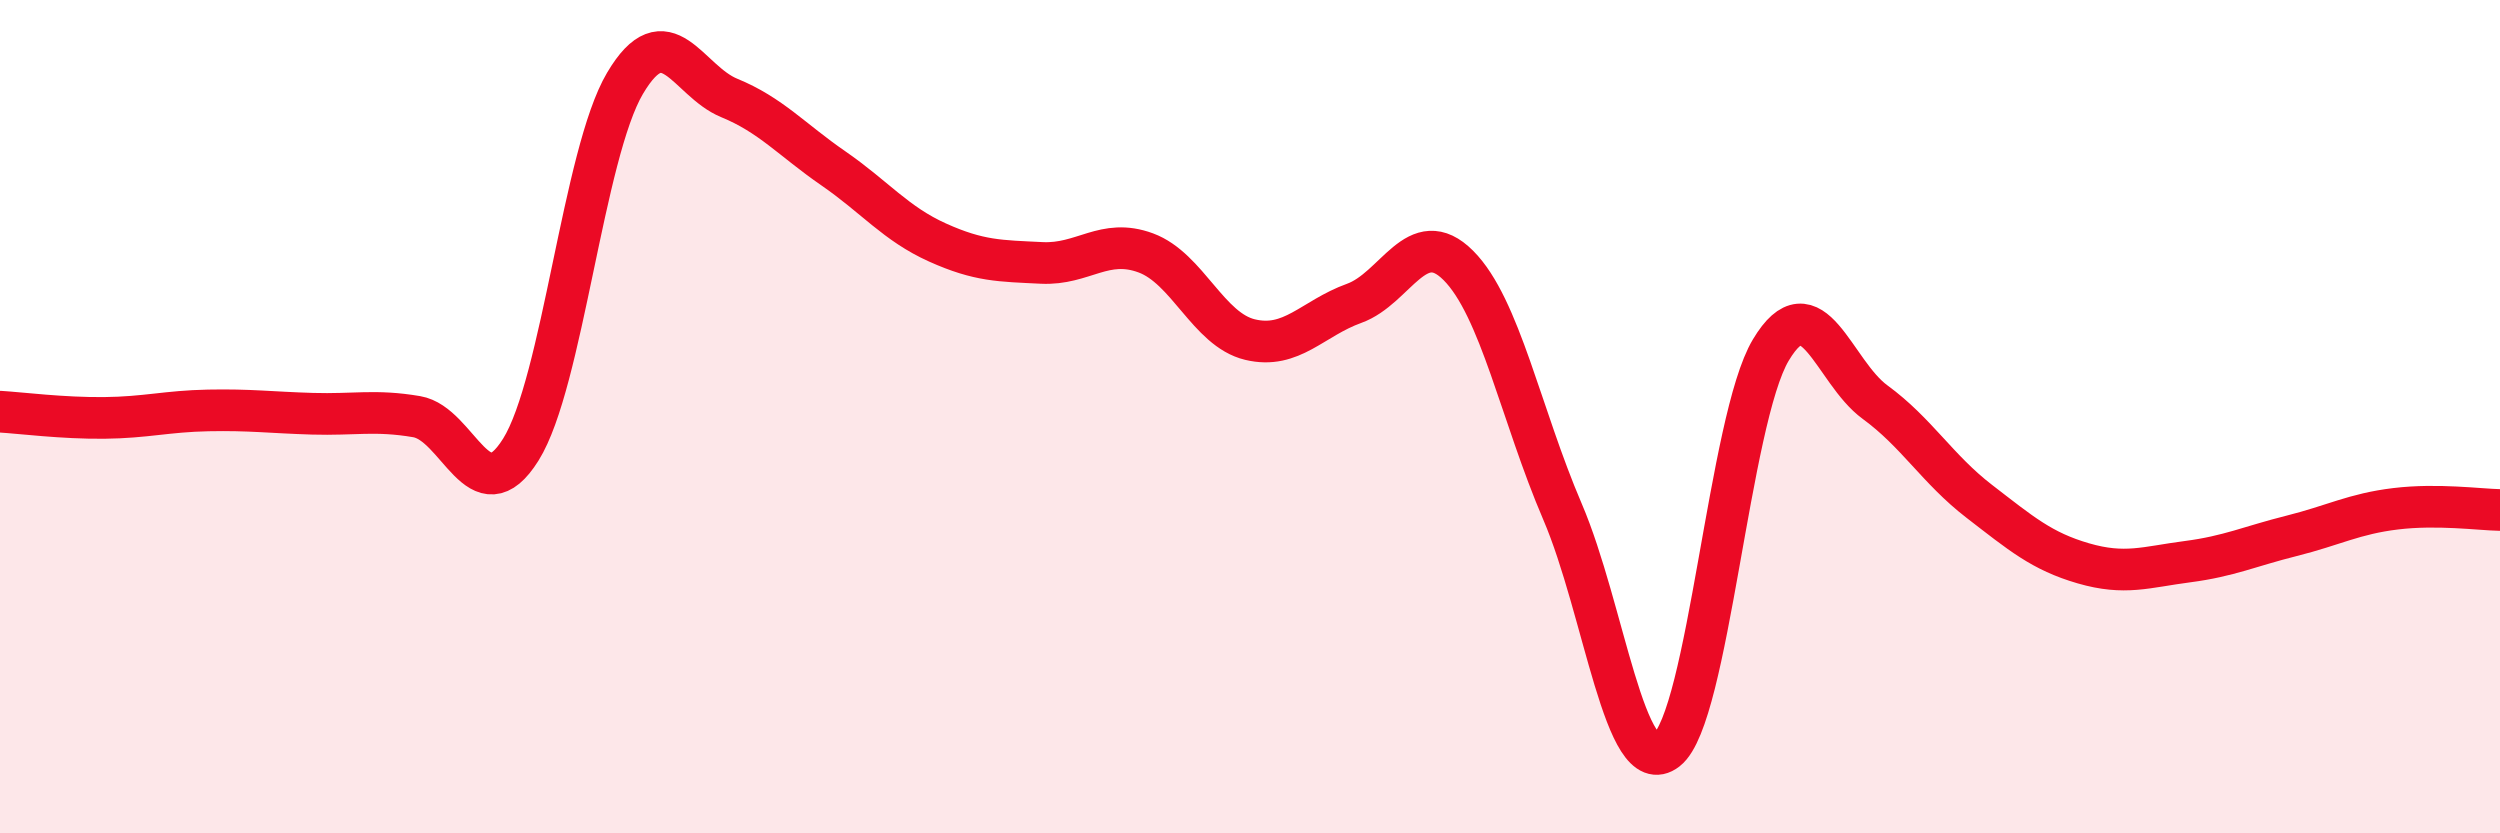 
    <svg width="60" height="20" viewBox="0 0 60 20" xmlns="http://www.w3.org/2000/svg">
      <path
        d="M 0,9.88 C 0.5,9.91 1.5,10.04 2.5,10.03 C 3.5,10.02 4,9.87 5,9.85 C 6,9.83 6.5,9.9 7.5,9.93 C 8.5,9.96 9,9.83 10,10 C 11,10.17 11.5,12.39 12.5,10.79 C 13.5,9.19 14,3.69 15,2 C 16,0.31 16.5,1.94 17.5,2.35 C 18.5,2.76 19,3.35 20,4.04 C 21,4.73 21.5,5.37 22.5,5.82 C 23.5,6.27 24,6.26 25,6.31 C 26,6.36 26.5,5.7 27.5,6.07 C 28.5,6.44 29,7.91 30,8.15 C 31,8.39 31.5,7.64 32.5,7.28 C 33.5,6.92 34,5.37 35,6.37 C 36,7.37 36.5,9.95 37.5,12.28 C 38.5,14.61 39,18.78 40,18 C 41,17.22 41.5,10.07 42.5,8.4 C 43.5,6.73 44,8.92 45,9.65 C 46,10.38 46.5,11.26 47.5,12.03 C 48.5,12.8 49,13.23 50,13.52 C 51,13.81 51.5,13.61 52.5,13.48 C 53.5,13.35 54,13.11 55,12.86 C 56,12.61 56.5,12.33 57.5,12.21 C 58.5,12.09 59.5,12.23 60,12.24L60 20L0 20Z"
        fill="#EB0A25"
        opacity="0.1"
        stroke-linecap="round"
        stroke-linejoin="round"
      />
      <path
        d="M 0,9.88 C 0.5,9.91 1.5,10.04 2.5,10.03 C 3.5,10.02 4,9.87 5,9.85 C 6,9.83 6.5,9.9 7.5,9.93 C 8.5,9.96 9,9.83 10,10 C 11,10.17 11.5,12.39 12.5,10.79 C 13.5,9.19 14,3.69 15,2 C 16,0.31 16.5,1.94 17.5,2.35 C 18.5,2.76 19,3.35 20,4.04 C 21,4.73 21.5,5.37 22.5,5.82 C 23.5,6.27 24,6.26 25,6.31 C 26,6.36 26.5,5.7 27.5,6.07 C 28.5,6.44 29,7.91 30,8.15 C 31,8.39 31.5,7.64 32.5,7.28 C 33.5,6.92 34,5.37 35,6.37 C 36,7.37 36.5,9.95 37.5,12.28 C 38.5,14.61 39,18.78 40,18 C 41,17.22 41.5,10.07 42.5,8.4 C 43.5,6.73 44,8.92 45,9.65 C 46,10.38 46.5,11.26 47.5,12.03 C 48.5,12.8 49,13.23 50,13.52 C 51,13.81 51.5,13.61 52.5,13.48 C 53.5,13.35 54,13.11 55,12.86 C 56,12.61 56.5,12.33 57.5,12.21 C 58.5,12.09 59.5,12.23 60,12.24"
        stroke="#EB0A25"
        stroke-width="1"
        fill="none"
        stroke-linecap="round"
        stroke-linejoin="round"
      />
    </svg>
  
